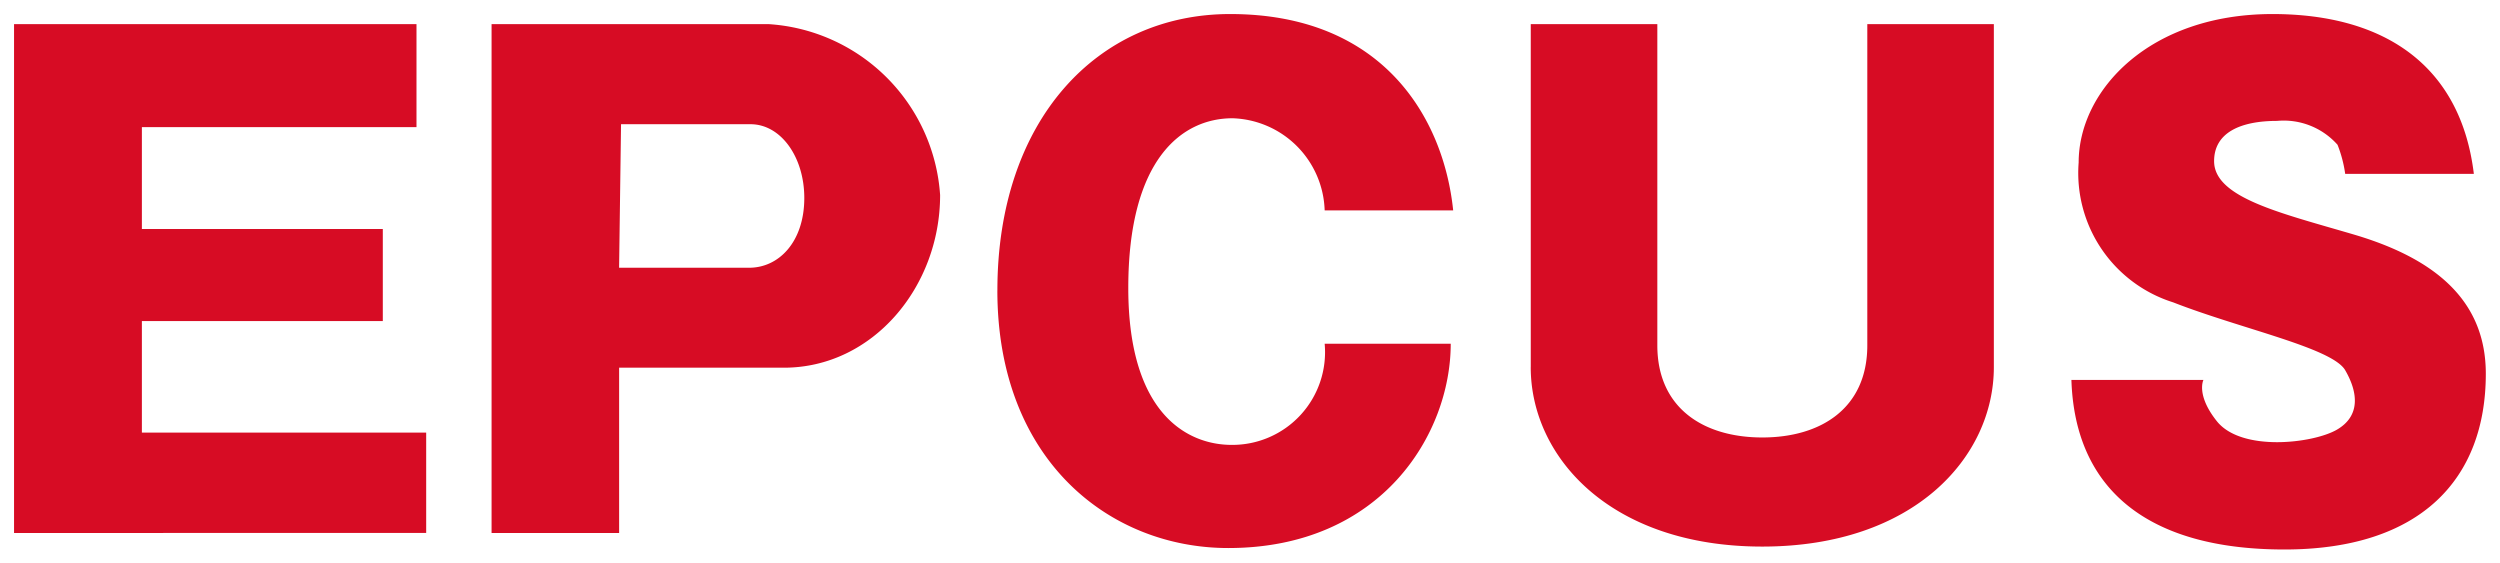 <svg xmlns="http://www.w3.org/2000/svg" width="89" height="20.056" viewBox="0 0 89 20.056"><defs><style>.a{fill:#d70c24;stroke:rgba(0,0,0,0);}</style></defs><path class="a" d="M-346.758,13.026h4.7s-.272.528.476,1.467c.875,1.1,3.425.794,4.271.306s.762-1.322.3-2.119-3.719-1.475-6.127-2.417A4.828,4.828,0,0,1-346.5,5.288c0-2.58,2.528-5.288,6.9-5.288,4.056,0,6.71,1.892,7.169,5.69h-4.58a4.5,4.5,0,0,0-.273-1.036,2.561,2.561,0,0,0-2.152-.85c-1.294,0-2.242.412-2.242,1.433,0,1.3,2.363,1.844,4.934,2.6,2.833.828,4.739,2.29,4.739,4.967,0,3.764-2.336,6.258-7.169,6.258S-346.632,16.949-346.758,13.026Zm-38.235-3.187c0-6.042,3.539-9.839,8.286-9.839,5.469,0,7.605,3.733,7.94,6.991h-4.575a3.387,3.387,0,0,0-3.279-3.281c-1.813,0-3.712,1.468-3.712,6.042s2.186,5.586,3.678,5.586a3.3,3.3,0,0,0,3.313-3.6h4.488c0,3.194-2.449,7.272-7.919,7.272C-381,19.01-384.994,15.881-384.994,9.839Zm18.988,2.732V.358h4.506V11.794c0,2.244,1.656,3.28,3.737,3.28s3.738-1.035,3.738-3.28V.358h4.505V12.571c0,3.193-2.831,6.387-8.243,6.387S-366.006,15.764-366.006,12.571ZM-403,18.474V.358h9.849a6.538,6.538,0,0,1,6.119,6.085c0,3.28-2.408,6.147-5.56,6.147h-5.867v5.885Zm4.54-9.442h4.628c1.068,0,1.965-.931,1.965-2.484,0-1.456-.832-2.626-1.916-2.626h-4.608ZM-420,18.474V.358h14.327V4.026h-9.776V7.652h8.577v3.279h-8.577V14.9h10.121v3.573Z" transform="translate(420.5 0.5)"/></svg>